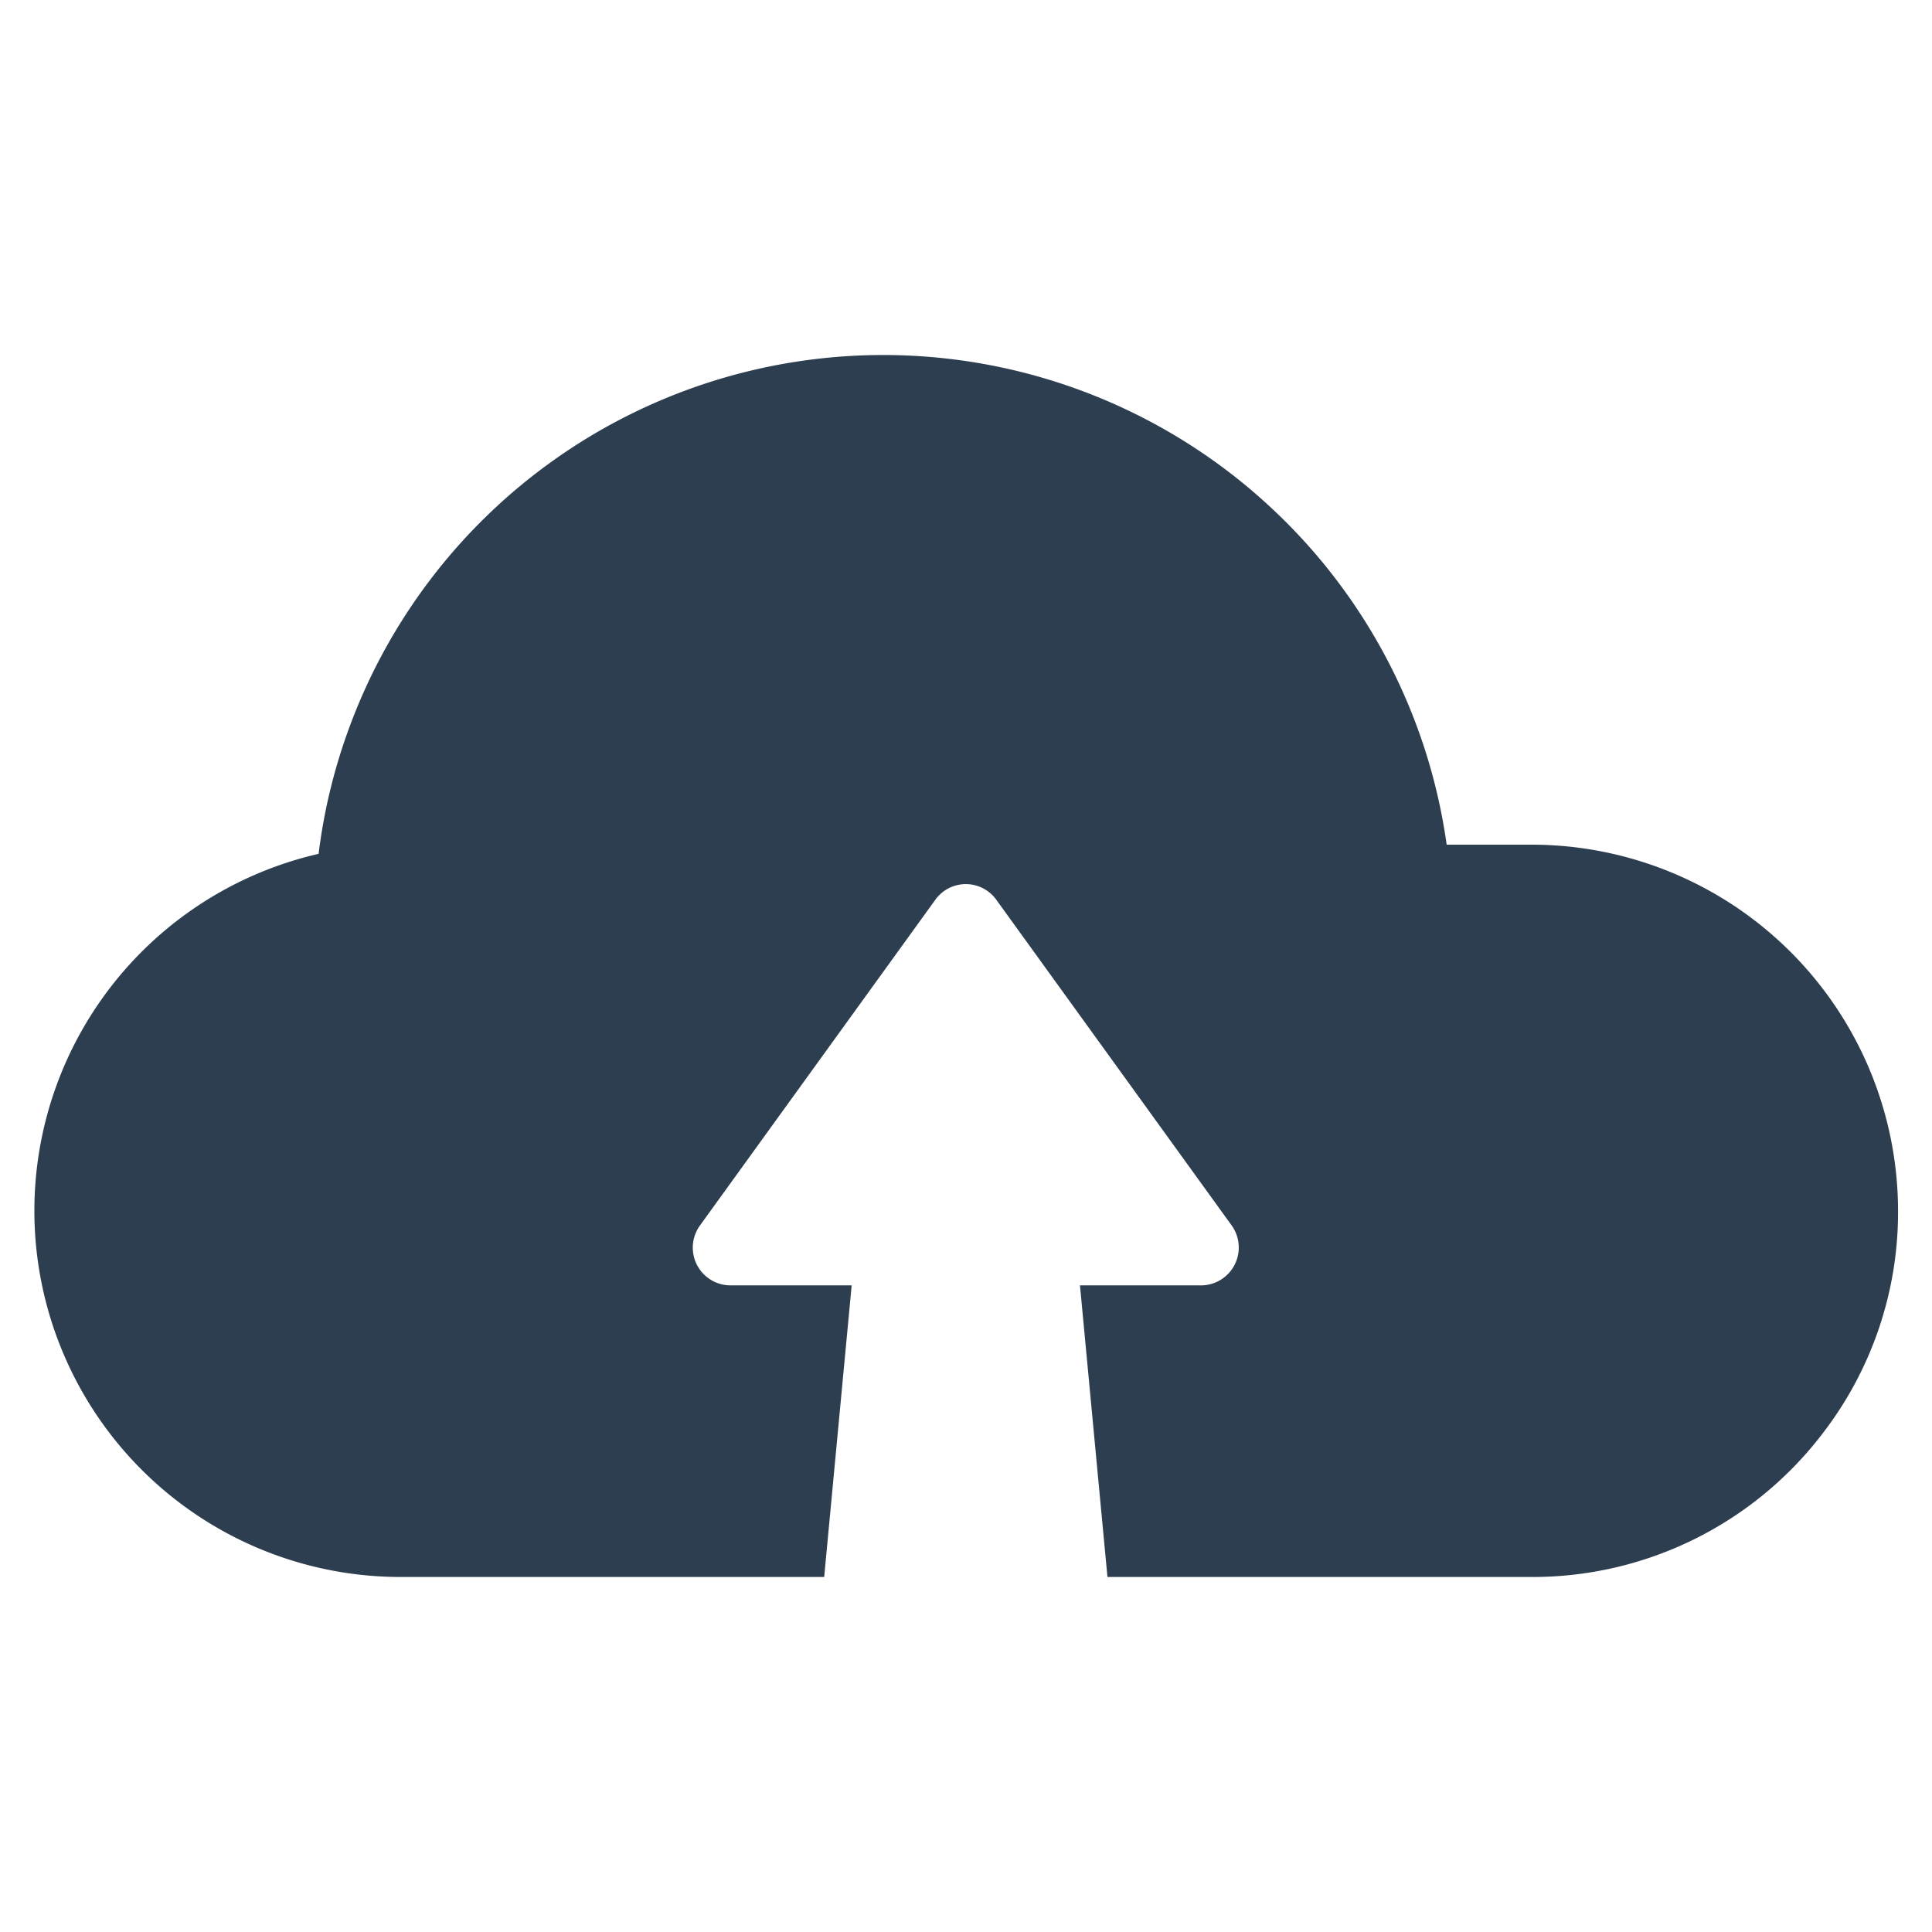 <?xml version="1.0" encoding="UTF-8" standalone="no"?> <svg id="Layer_1" data-name="Layer 1" xmlns="http://www.w3.org/2000/svg" viewBox="0 0 128 128"><defs><style>.cls-1{fill:#2d3e50;}</style></defs><title>x</title><path class="cls-1" d="M125.751,80.222a24,24,0,0,1-5.054,14.82.381.381,0,0,1-.029.04,24.168,24.168,0,0,1-19.174,9.398H73.372l-1.821-19.32h8.016a2.508,2.508,0,0,0,2.032-3.973L66.009,59.613a2.486,2.486,0,0,0-4.042,0L46.378,81.186a2.501,2.501,0,0,0,2.032,3.973H56.425l-1.821,19.32H26.509a24.263,24.263,0,0,1-5.401-47.91,37.332,37.332,0,0,1,1.891-7.976A37.692,37.692,0,0,1,79.431,29.856a37.035,37.035,0,0,1,4.535,3.555A37.59,37.59,0,0,1,95.845,55.962h5.648A24.288,24.288,0,0,1,125.751,80.222Z"/></svg>